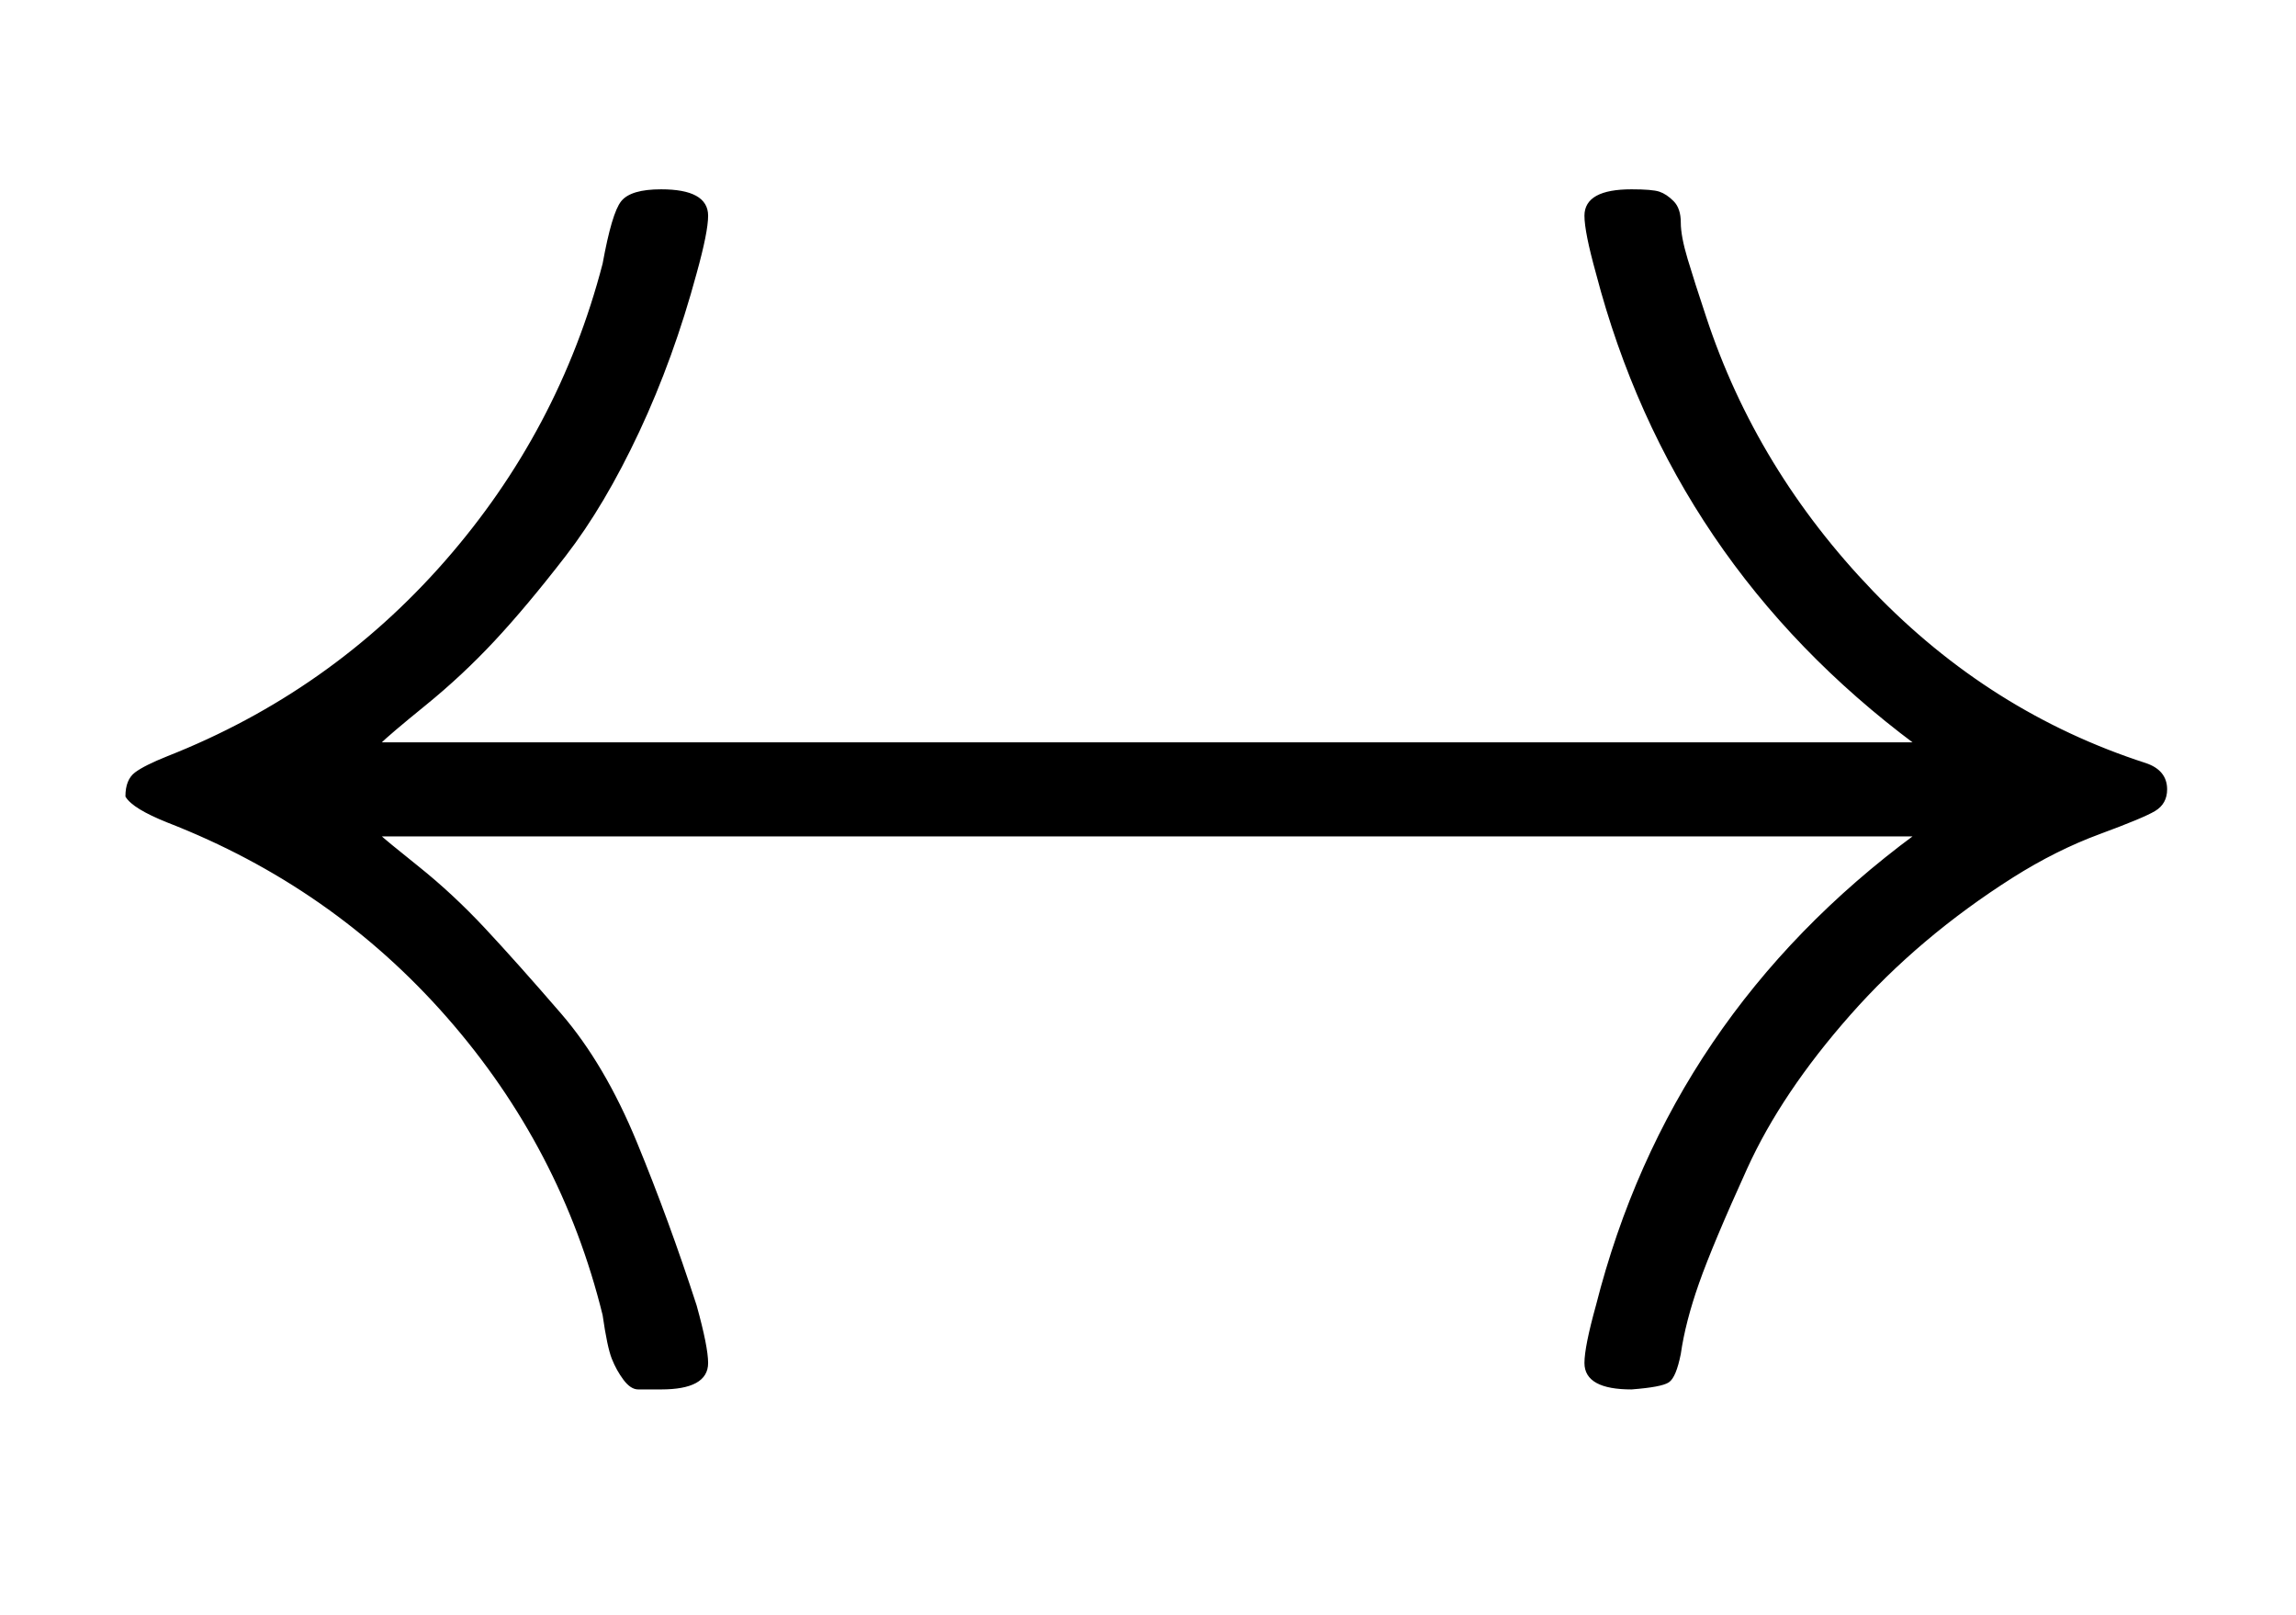 <svg xmlns="http://www.w3.org/2000/svg" xmlns:xlink="http://www.w3.org/1999/xlink" style="vertical-align:-.255ex" width="2.324ex" height="1.634ex" viewBox="0 -594 1000.5 703.7"><defs><path id="a" stroke-width="1" d="M263 479q4 22 8 27t17 5q20 0 20-11 0-7-5-25-10-37-25-69t-32-54-31-37-30-28-20-17h670q-106 79-139 205-5 18-5 25 0 11 20 11 9 0 12-1t6-4 3-9 3-16 8-25q22-67 73-120t119-75q9-3 9-11 0-6-5-9t-24-10-38-19q-41-26-71-60t-45-67-21-50-8-31q-2-10-5-12t-16-3q-20 0-20 11 0 7 5 25 32 126 139 205H165q2-2 17-14t29-27 33-37 33-56 26-71q5-18 5-25 0-11-20-11h-10q-3 0-6 4t-5 9-4 19q-18 73-68 130T73 236q-15 6-18 11 0 7 4 10t14 7q71 28 121 85t69 130z"/></defs><use fill="currentColor" stroke="currentColor" stroke-width="0" transform="scale(1 -1)" xlink:href="#a"/></svg>